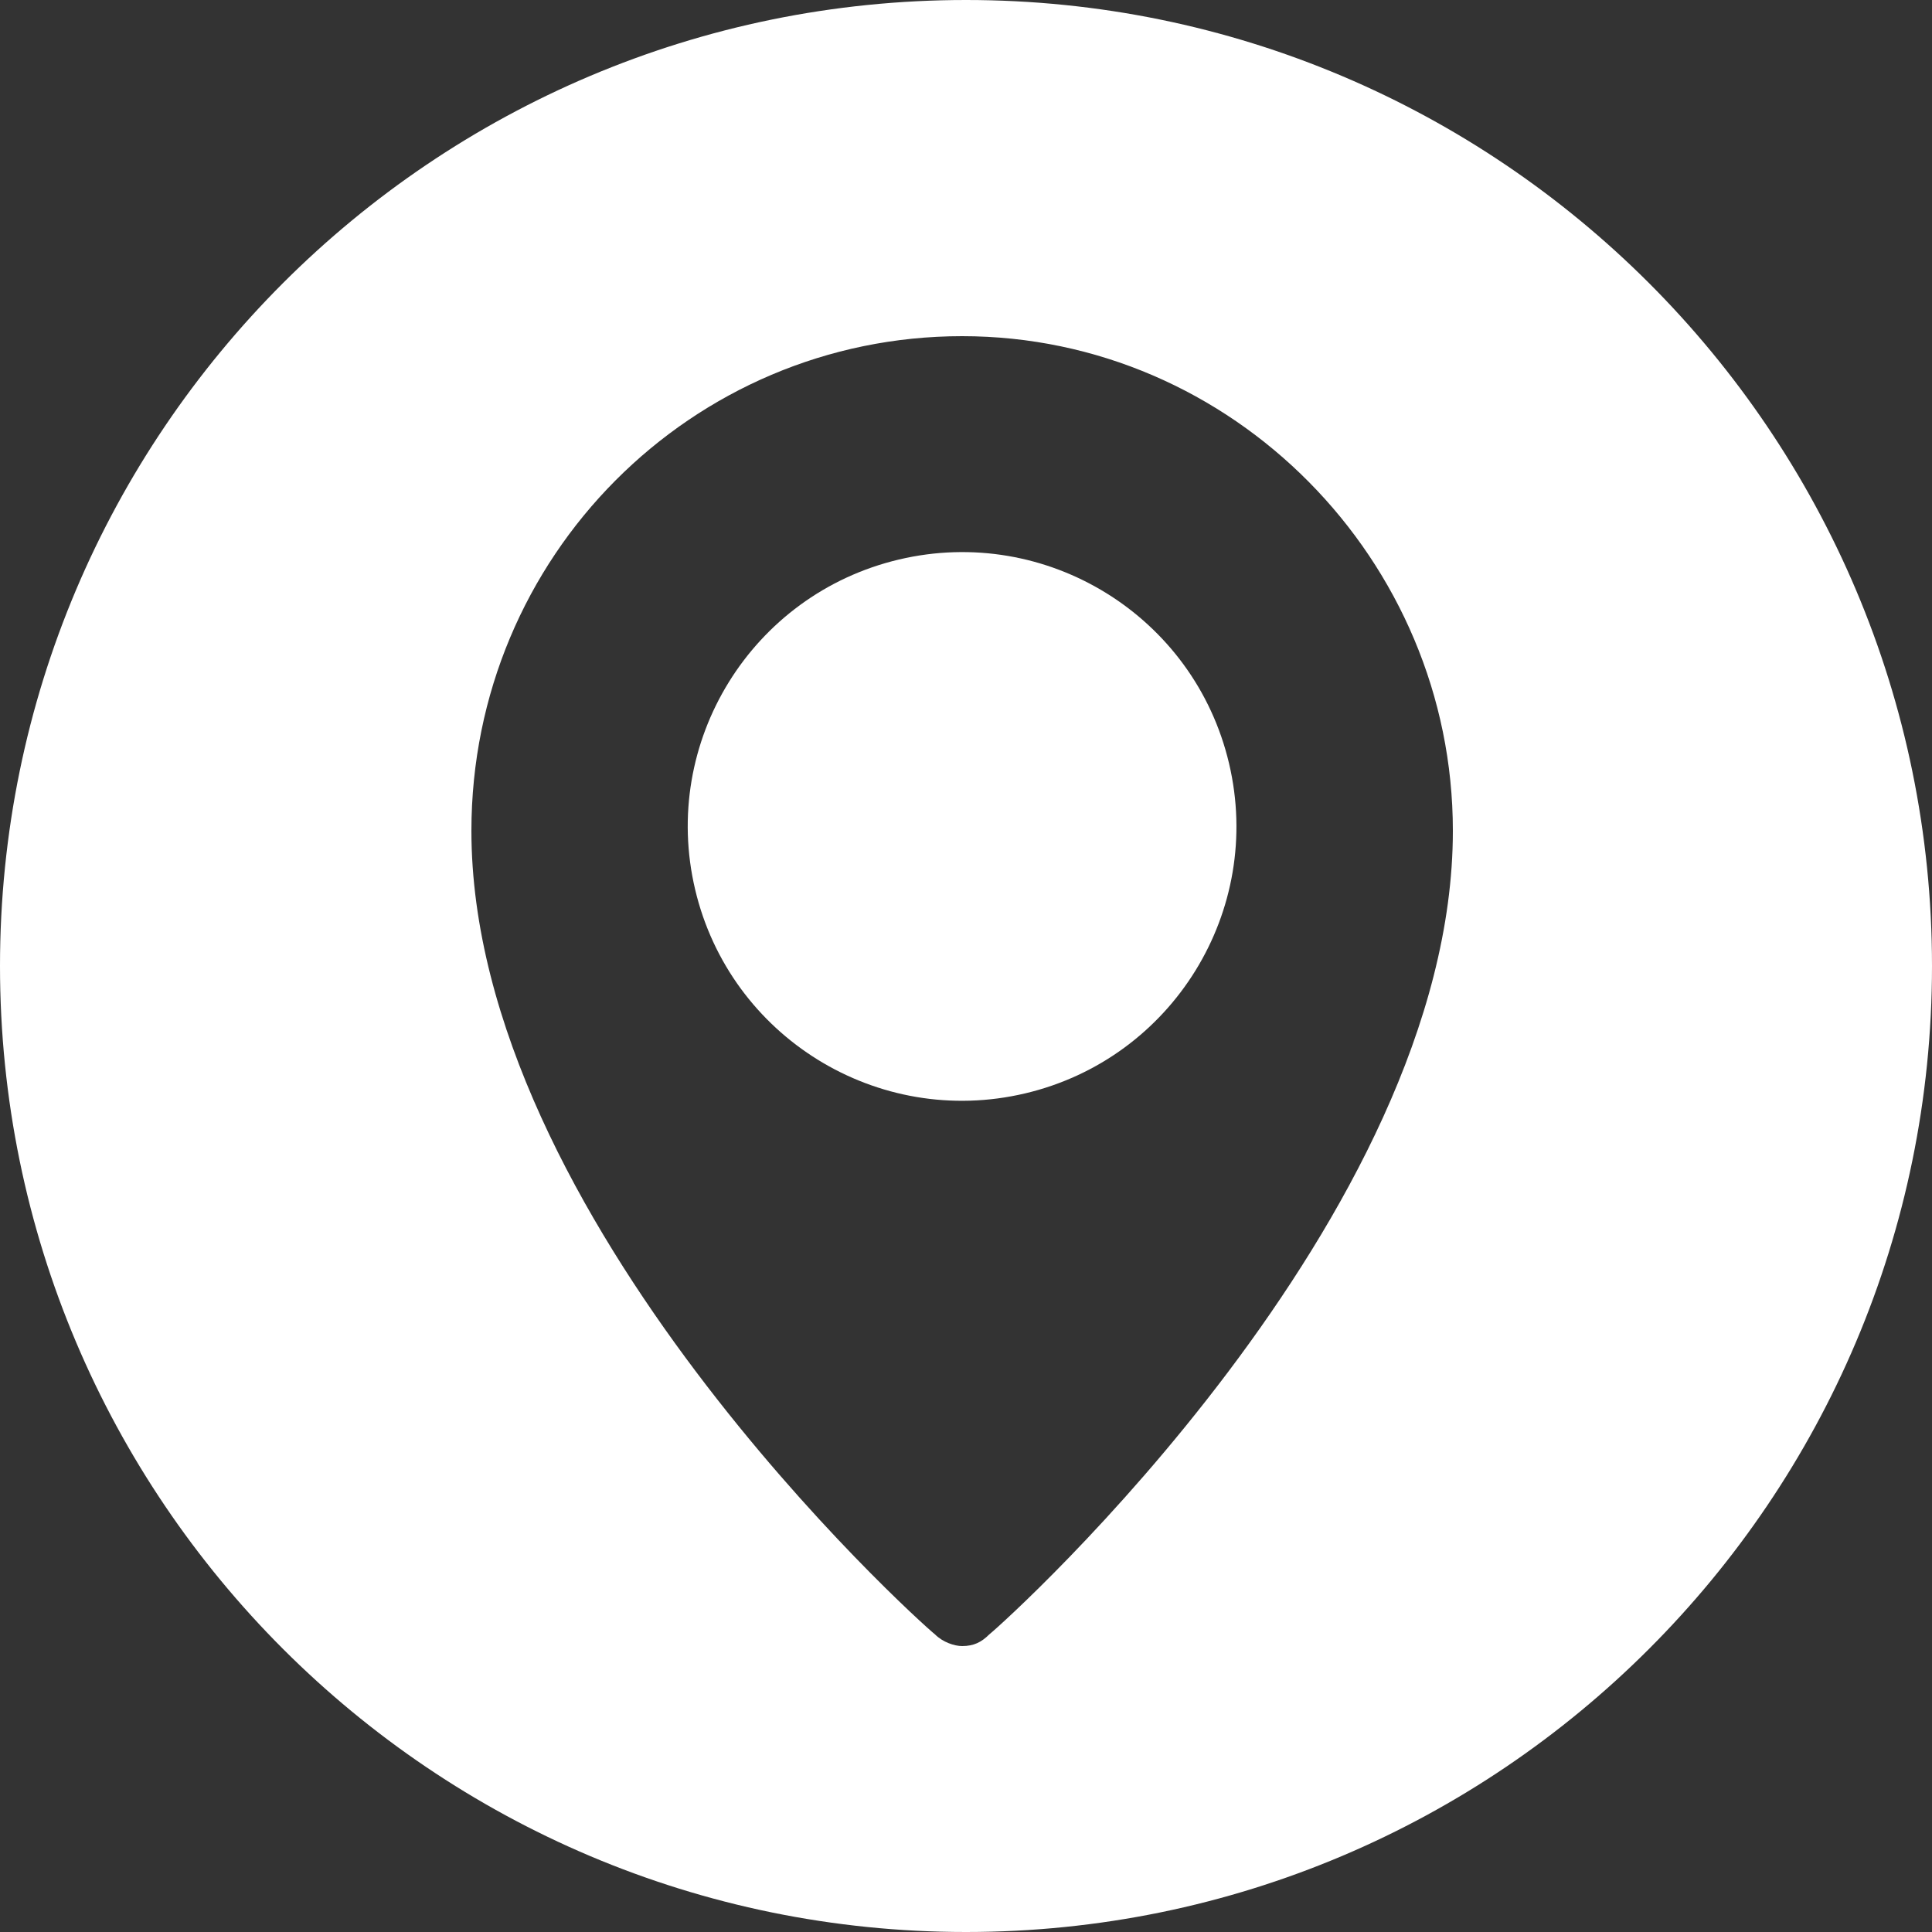 <?xml version="1.0" encoding="utf-8"?>
<!-- Generator: Adobe Illustrator 25.2.1, SVG Export Plug-In . SVG Version: 6.00 Build 0)  -->
<svg version="1.1" id="Layer_1" xmlns="http://www.w3.org/2000/svg" xmlns:xlink="http://www.w3.org/1999/xlink" x="0px" y="0px"
	 viewBox="0 0 50 50" style="enable-background:new 0 0 50 50;" xml:space="preserve">
<rect x="0" y="0" width="50" height="50" fill="#333333" stroke="none"/>
<style type="text/css">
	.st0{fill:#FFFFFF;}
</style>
<path class="st0" d="M25,0C11.2,0,0,11.2,0,25s11.2,25,25,25s25-11.2,25-25S38.8,0,25,0z M25.6,42.3c-0.2,0.2-0.4,0.3-0.7,0.3
	c-0.2,0-0.5-0.1-0.7-0.3c-0.5-0.4-12-10.8-12-20.8c0-7.1,5.7-12.8,12.7-12.8s12.7,5.8,12.7,12.8C37.6,31.5,26.1,41.9,25.6,42.3z"/>
<ellipse transform="matrix(0.973 -0.23 0.23 0.973 -4.251 6.293)" class="st0" cx="24.9" cy="21.4" rx="7.1" ry="7.1"/>
</svg>

